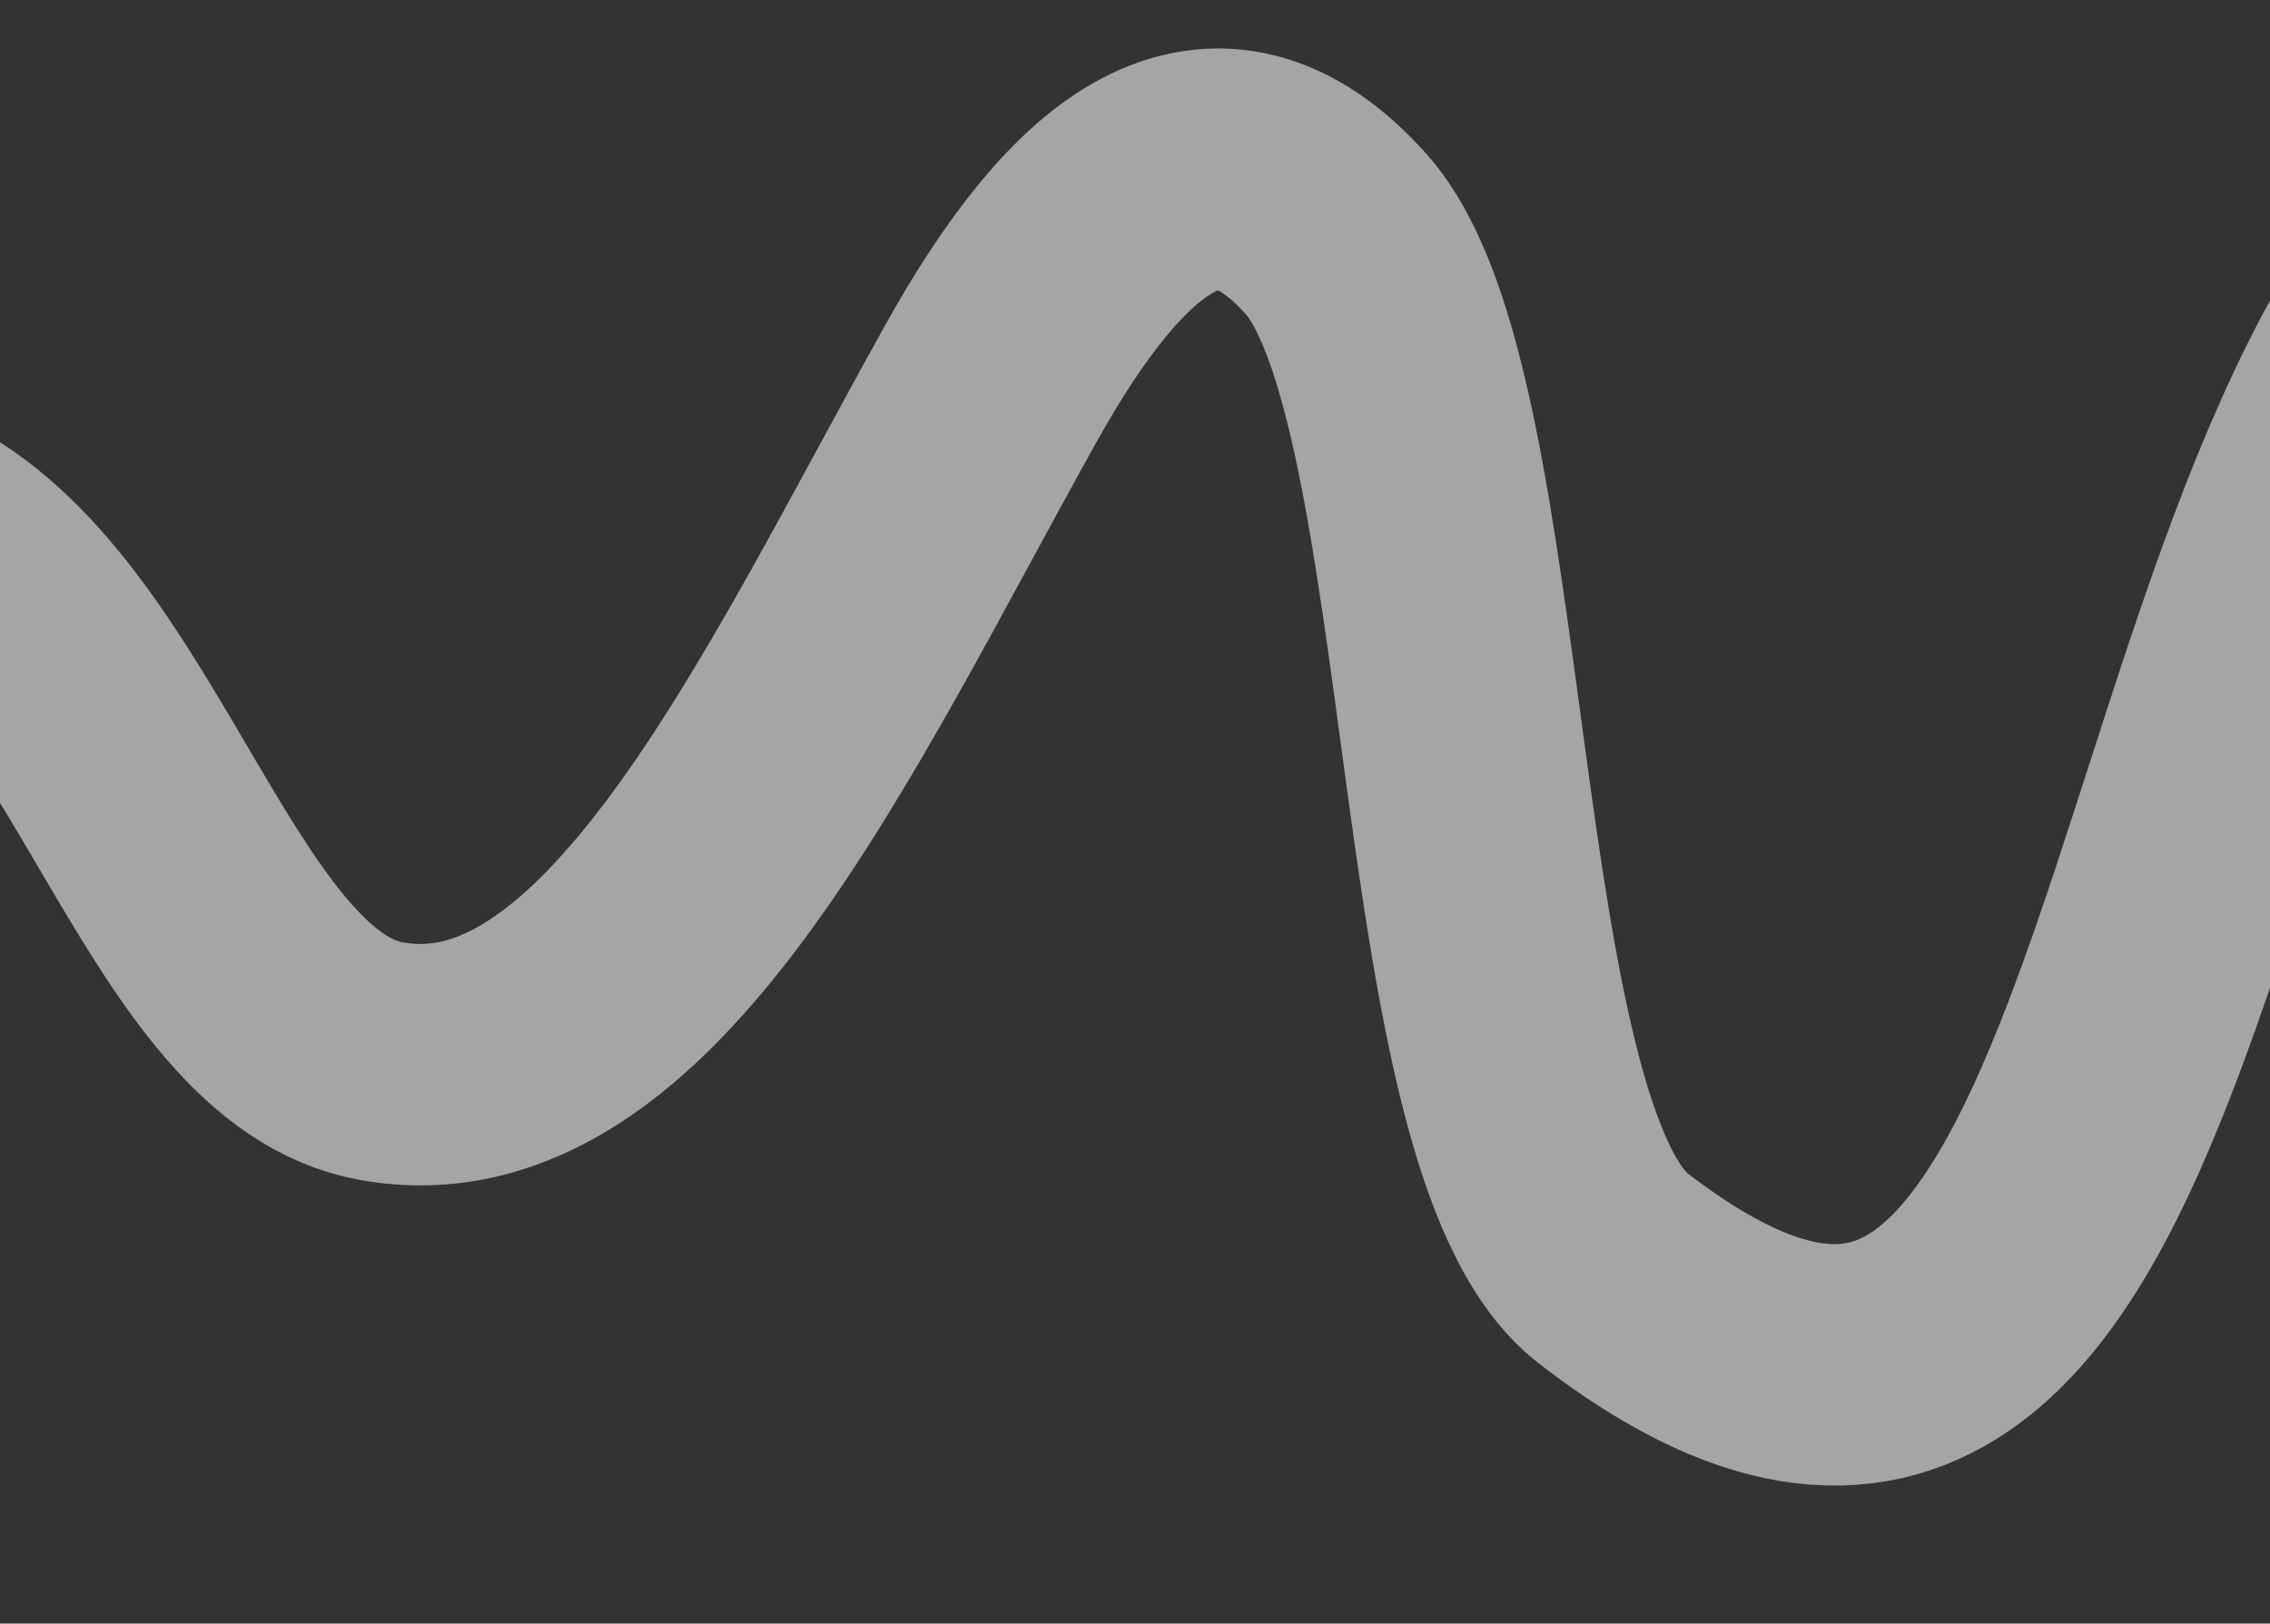 <?xml version="1.0" encoding="UTF-8"?> <svg xmlns="http://www.w3.org/2000/svg" width="376" height="269" viewBox="0 0 376 269" fill="none"><rect x="0" y="0" width="376" height="269" fill="#333333" stroke="none"/><path opacity="0.7" d="M-113.319 245.8C-79.959 274.226 -44.047 70.335 -12.073 89.315C19.9 108.295 32.303 170.163 63.064 175.792C104.303 183.338 133.408 118.694 164.12 63.561C181.997 31.468 201.084 16.23 221.266 38.721C245.055 65.232 239.295 188.549 267.182 210.119C361.729 283.251 352.552 85.222 414.888 31.6C439.968 10.026 490.508 25.147 490.508 25.147" stroke="white" stroke-opacity="0.8" stroke-width="40"></path></svg> 